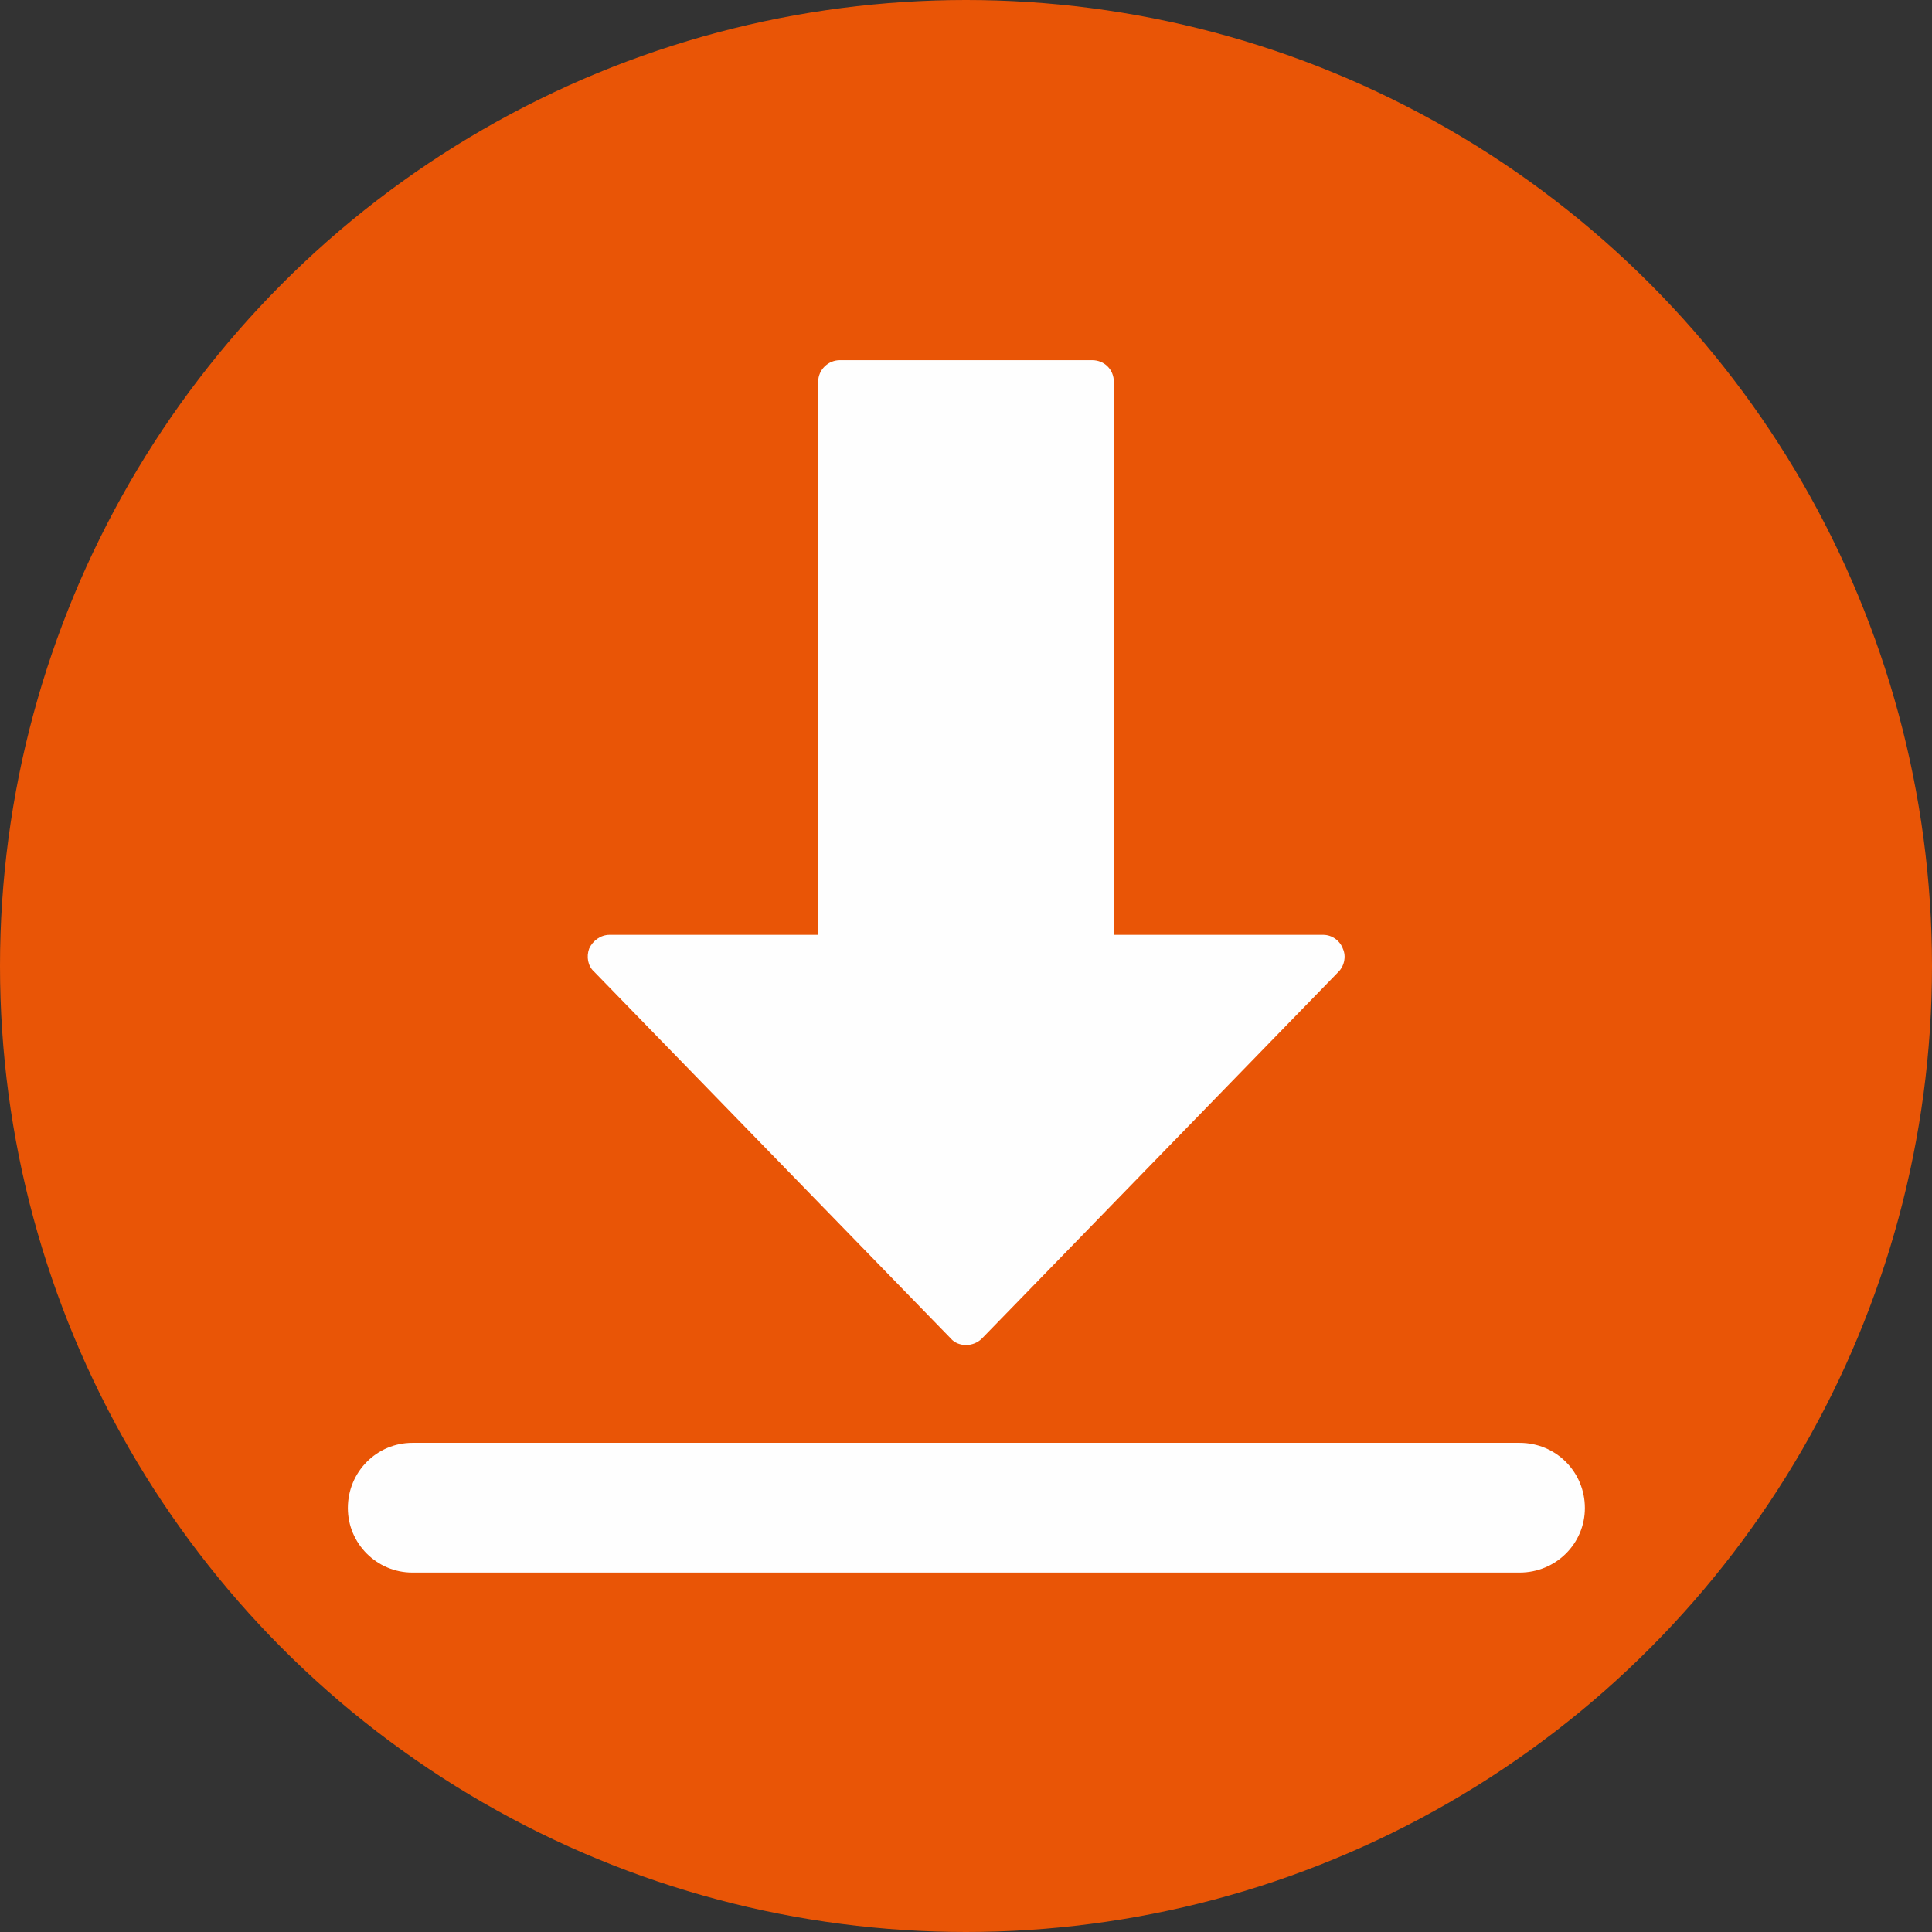 <?xml version="1.0" encoding="UTF-8" standalone="no"?><svg xmlns="http://www.w3.org/2000/svg" xmlns:xlink="http://www.w3.org/1999/xlink" clip-rule="evenodd" fill="#000000" fill-rule="evenodd" height="2666" image-rendering="optimizeQuality" preserveAspectRatio="xMidYMid meet" shape-rendering="geometricPrecision" text-rendering="geometricPrecision" version="1" viewBox="0.0 0.0 2666.0 2666.0" width="2666" zoomAndPan="magnify"><rect x="0.0" y="0.0" width="2666.0" height="2666.0" fill="#333333" stroke="none"/><g><g id="change1_1"><circle cx="1333" cy="1333" fill="#e95506" r="1333"/></g><g id="change2_1"><path d="M1333 1856c-8,0 -16,-3 -21,-9l-492 -506c-9,-8 -11,-21 -7,-32 5,-11 16,-19 28,-19l288 0 0 -763c0,-17 14,-30 30,-30l348 0c17,0 30,13 30,30l0 763 289 0c12,0 23,8 27,19 5,11 2,24 -6,32l-492 506c-6,6 -14,9 -22,9z" fill="#fefefe" fill-rule="nonzero"/></g><g id="change2_2"><path d="M2097 2170l-1528 0c-49,0 -89,-40 -89,-89 0,-50 40,-90 89,-90l1528 0c50,0 90,40 90,90 0,49 -40,89 -90,89z" fill="#fefefe" fill-rule="nonzero"/></g></g></svg>